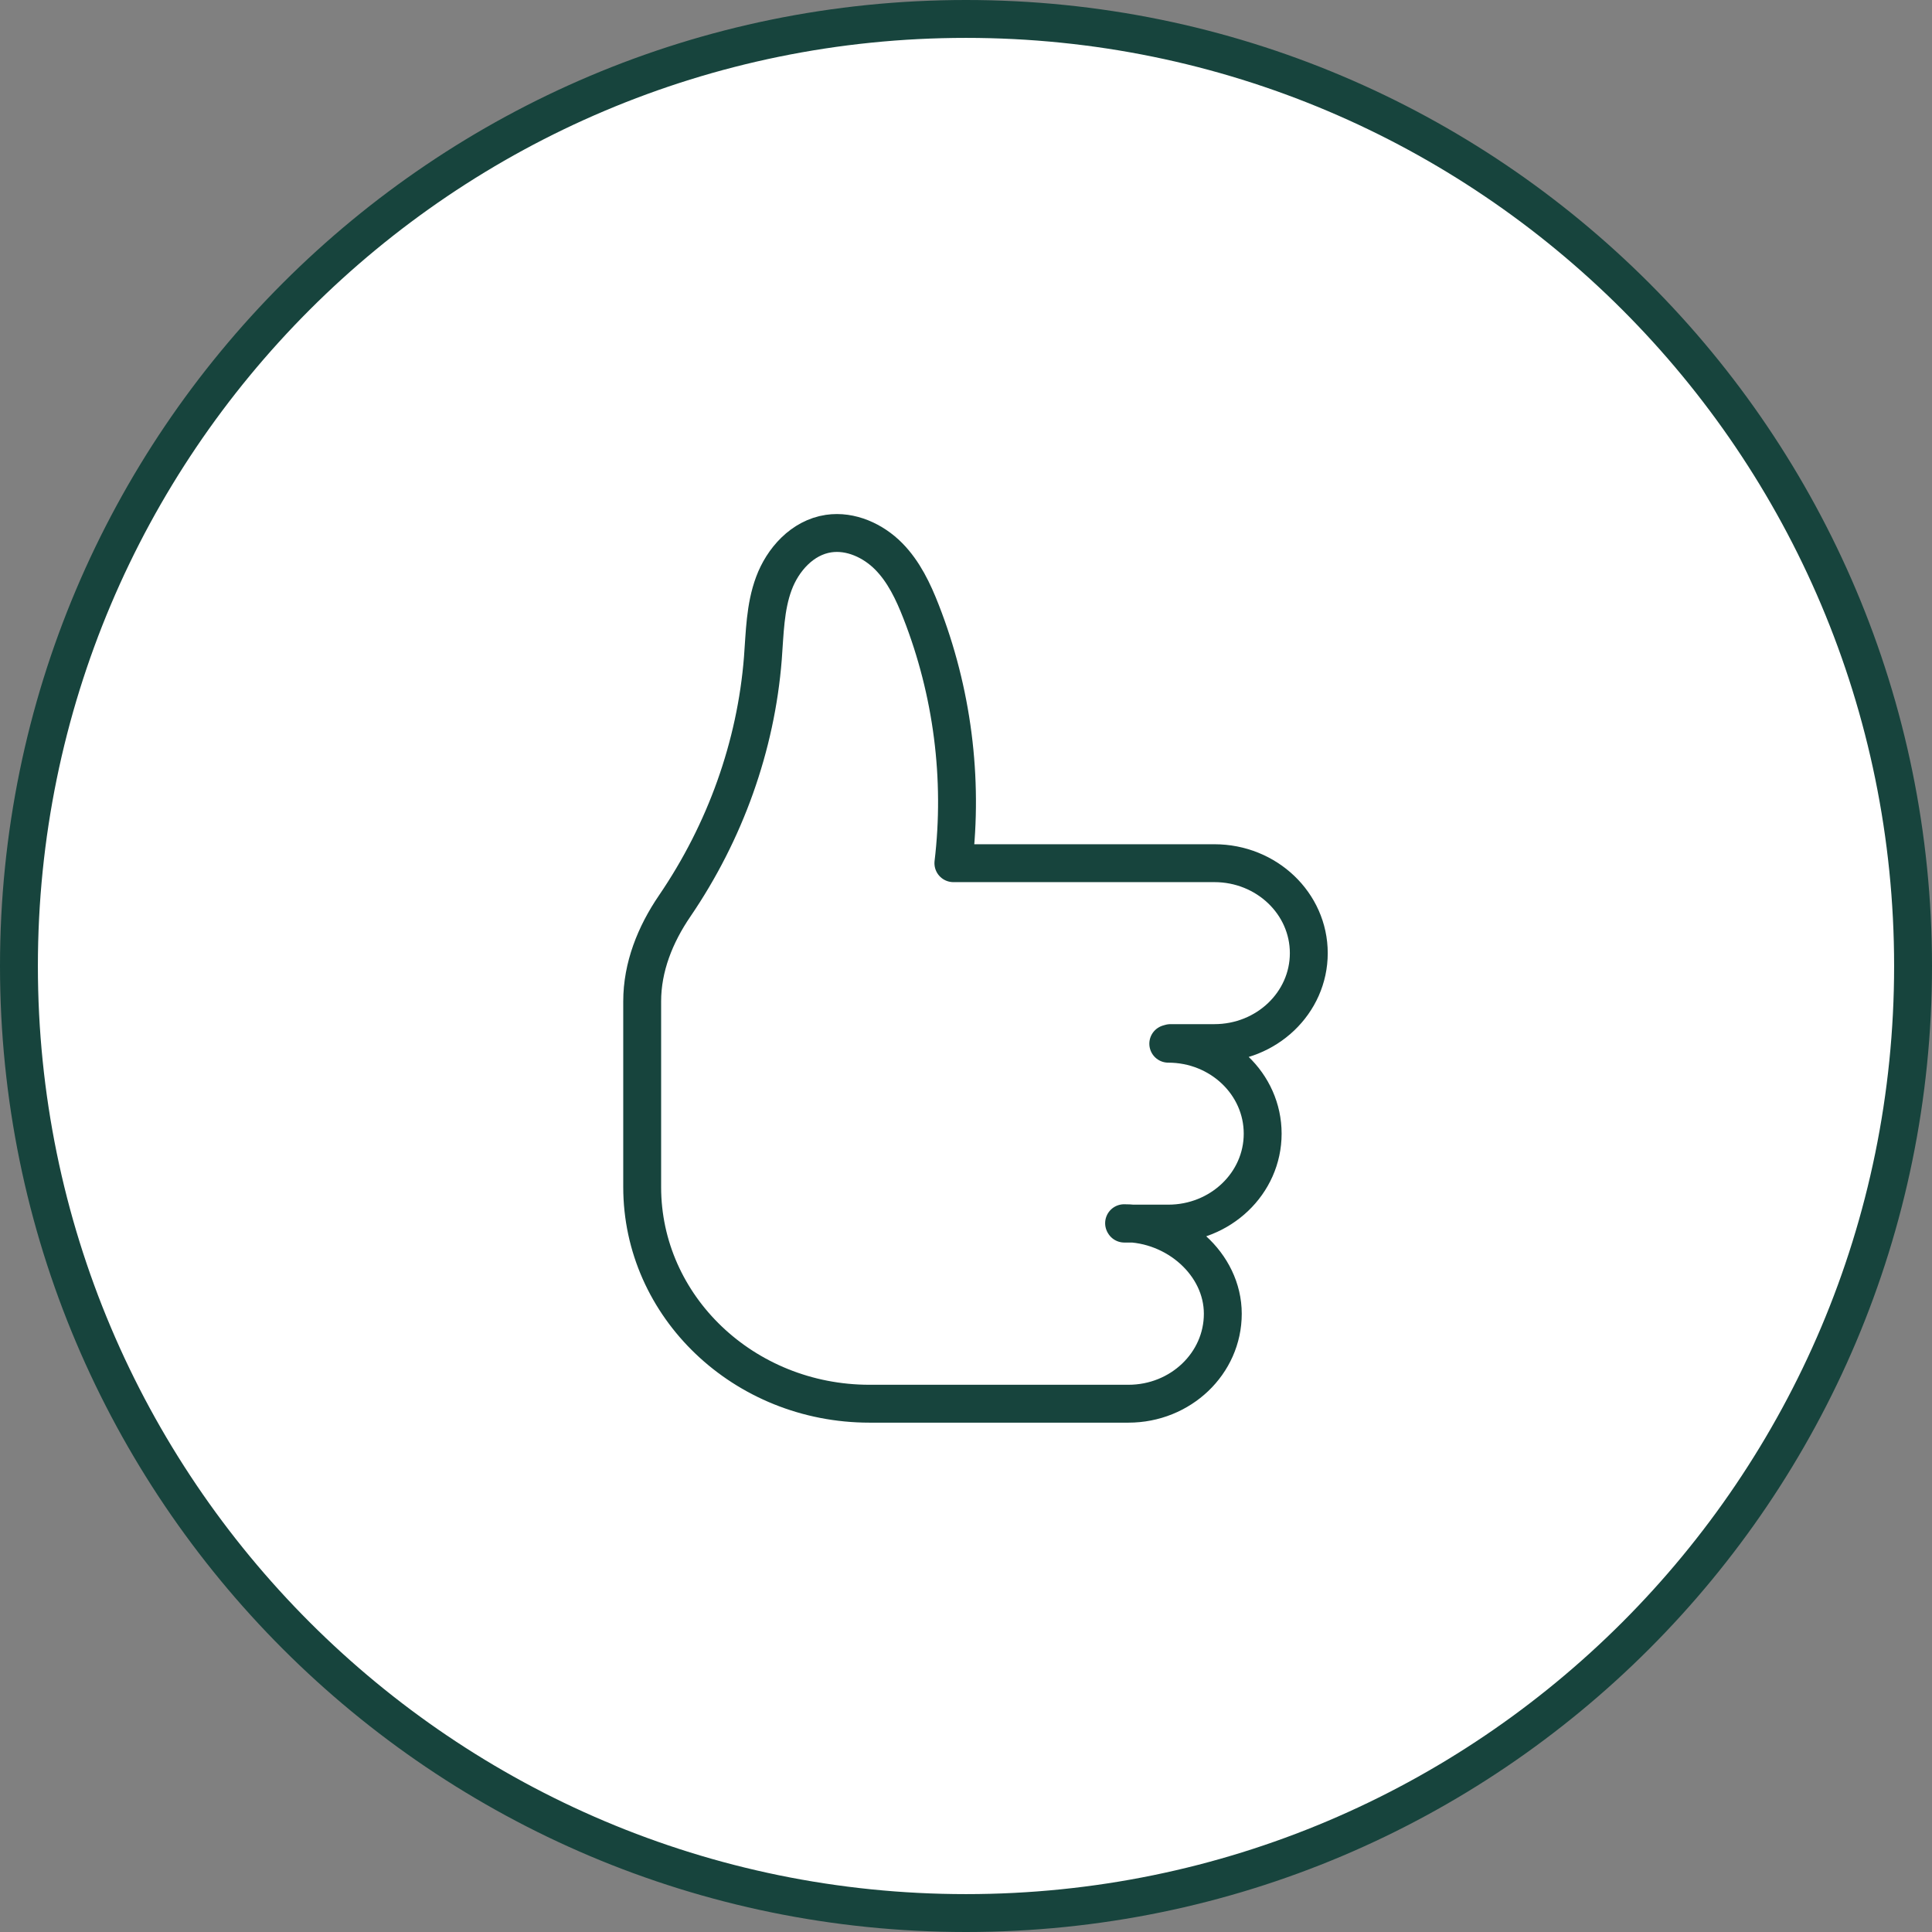 <svg xmlns="http://www.w3.org/2000/svg" fill="none" viewBox="0 0 102 102" height="102" width="102">
<rect x="0" y="0" width="102" height="102" fill="#808080" stroke="none"/>
<path stroke-linejoin="round" stroke-linecap="round" stroke-width="2" stroke="#17443D" fill="white" d="M51 101C78.614 101 101 78.614 101 51C101 23.386 78.614 1 51 1C23.386 1 1 23.386 1 51C1 78.614 23.386 101 51 101Z"></path>
<path stroke-linejoin="round" stroke-linecap="round" stroke-width="2" stroke="#17443D" d="M59.346 64.579C62.1 64.579 64.558 66.736 64.558 69.36C64.558 71.984 62.328 74.109 59.574 74.109H45.908C39.274 74.109 33.904 68.981 33.904 62.67V52.869C33.904 51.059 34.586 49.346 35.622 47.828C38.284 43.925 39.911 39.393 40.276 34.752C40.378 33.419 40.389 32.063 40.856 30.806C41.322 29.548 42.358 28.377 43.746 28.171C44.918 27.998 46.102 28.55 46.91 29.364C47.717 30.177 48.218 31.239 48.628 32.291C50.278 36.509 50.869 41.095 50.334 45.572H64.114C66.868 45.572 69.098 47.698 69.098 50.321C69.098 52.945 66.868 55.07 64.114 55.07H61.793L61.679 55.103C64.433 55.103 66.663 57.228 66.663 59.852C66.663 62.475 64.433 64.6 61.679 64.6H59.358L59.346 64.579Z"></path>
</svg>
